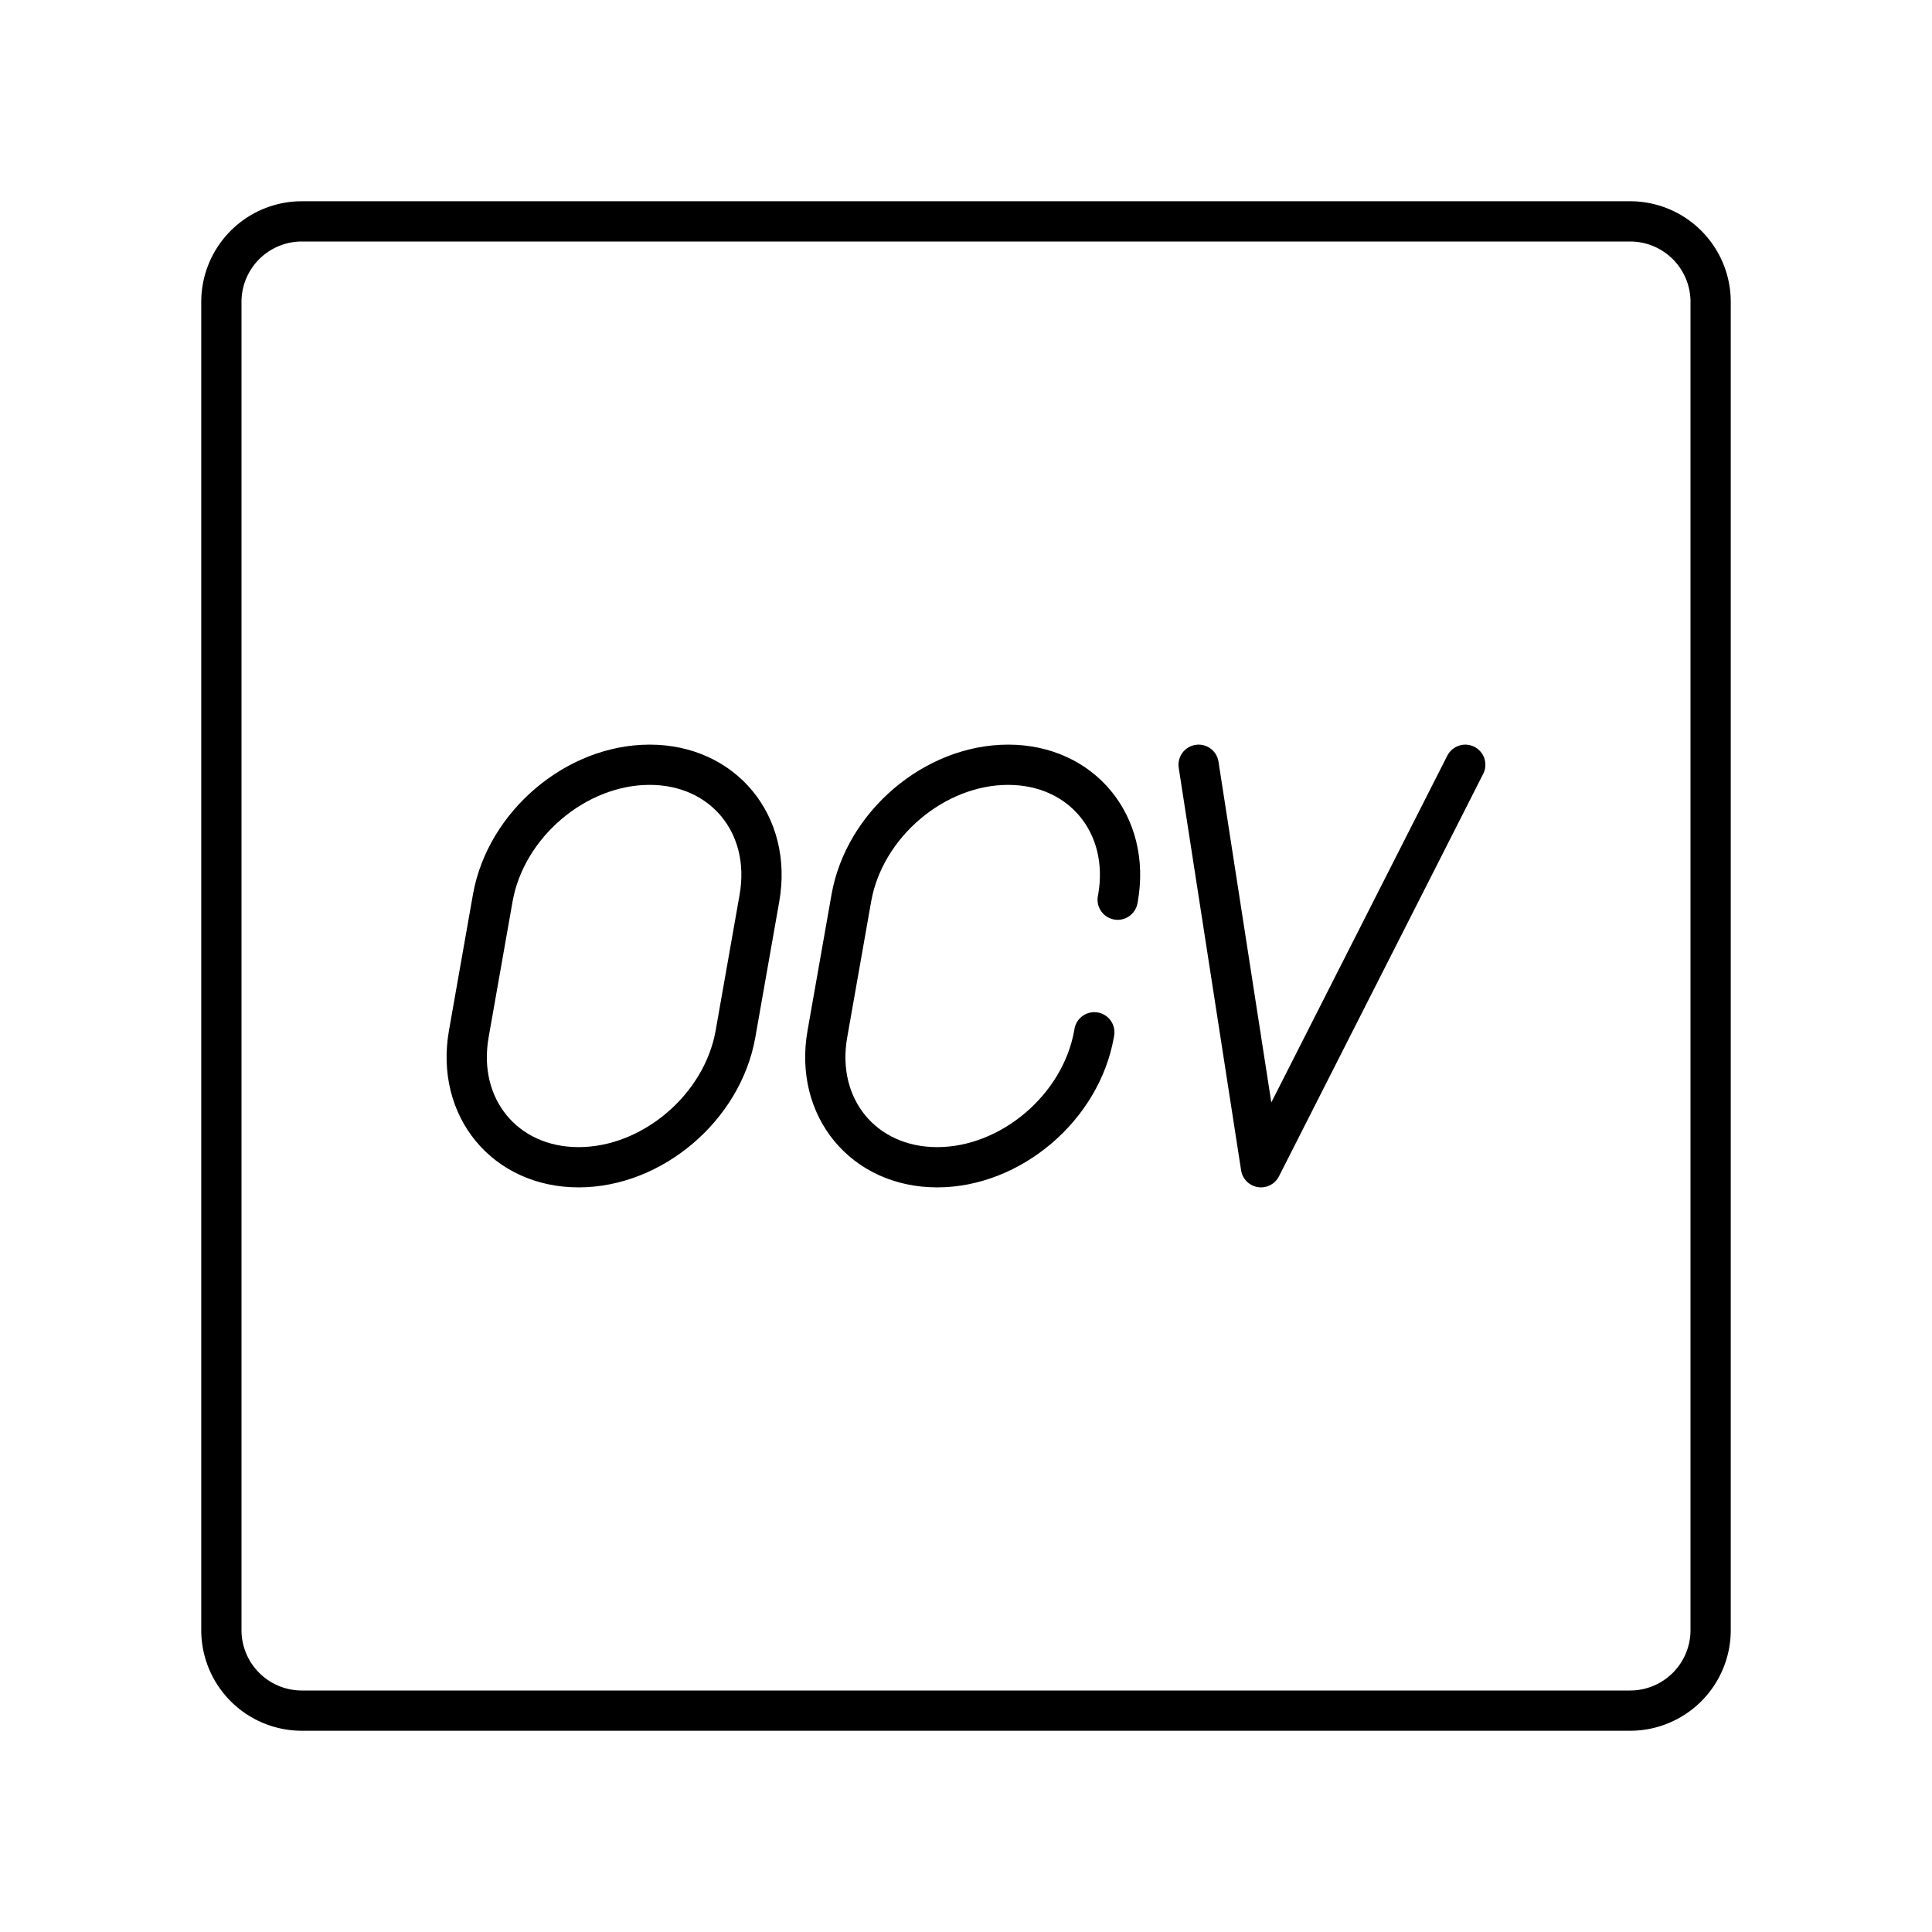 <?xml version="1.0" encoding="utf-8"?>
<!-- Generator: www.svgicons.com -->
<svg xmlns="http://www.w3.org/2000/svg" width="800" height="800" viewBox="0 0 48 48">
<path fill="none" stroke="currentColor" stroke-linecap="round" stroke-linejoin="round" d="M40.5 5.5h-33a2 2 0 0 0-2 2v33a2 2 0 0 0 2 2h33a2 2 0 0 0 2-2v-33a2 2 0 0 0-2-2"/><path fill="none" stroke="currentColor" stroke-linecap="round" stroke-linejoin="round" d="m36.404 19l-5.075 10l-1.55-10m-2.591 6.647l-.007.04C26.858 27.518 25.113 29 23.284 29h0c-1.83 0-3.051-1.483-2.728-3.312l.595-3.375c.322-1.83 2.067-3.313 3.896-3.313h0c1.83 0 3.051 1.483 2.729 3.313l-.008.04M14.376 29c-1.83 0-3.051-1.483-2.729-3.312l.595-3.375C12.565 20.483 14.31 19 16.14 19h0c1.83 0 3.05 1.483 2.728 3.313l-.595 3.375C17.95 27.517 16.205 29 14.376 29"/>
</svg>